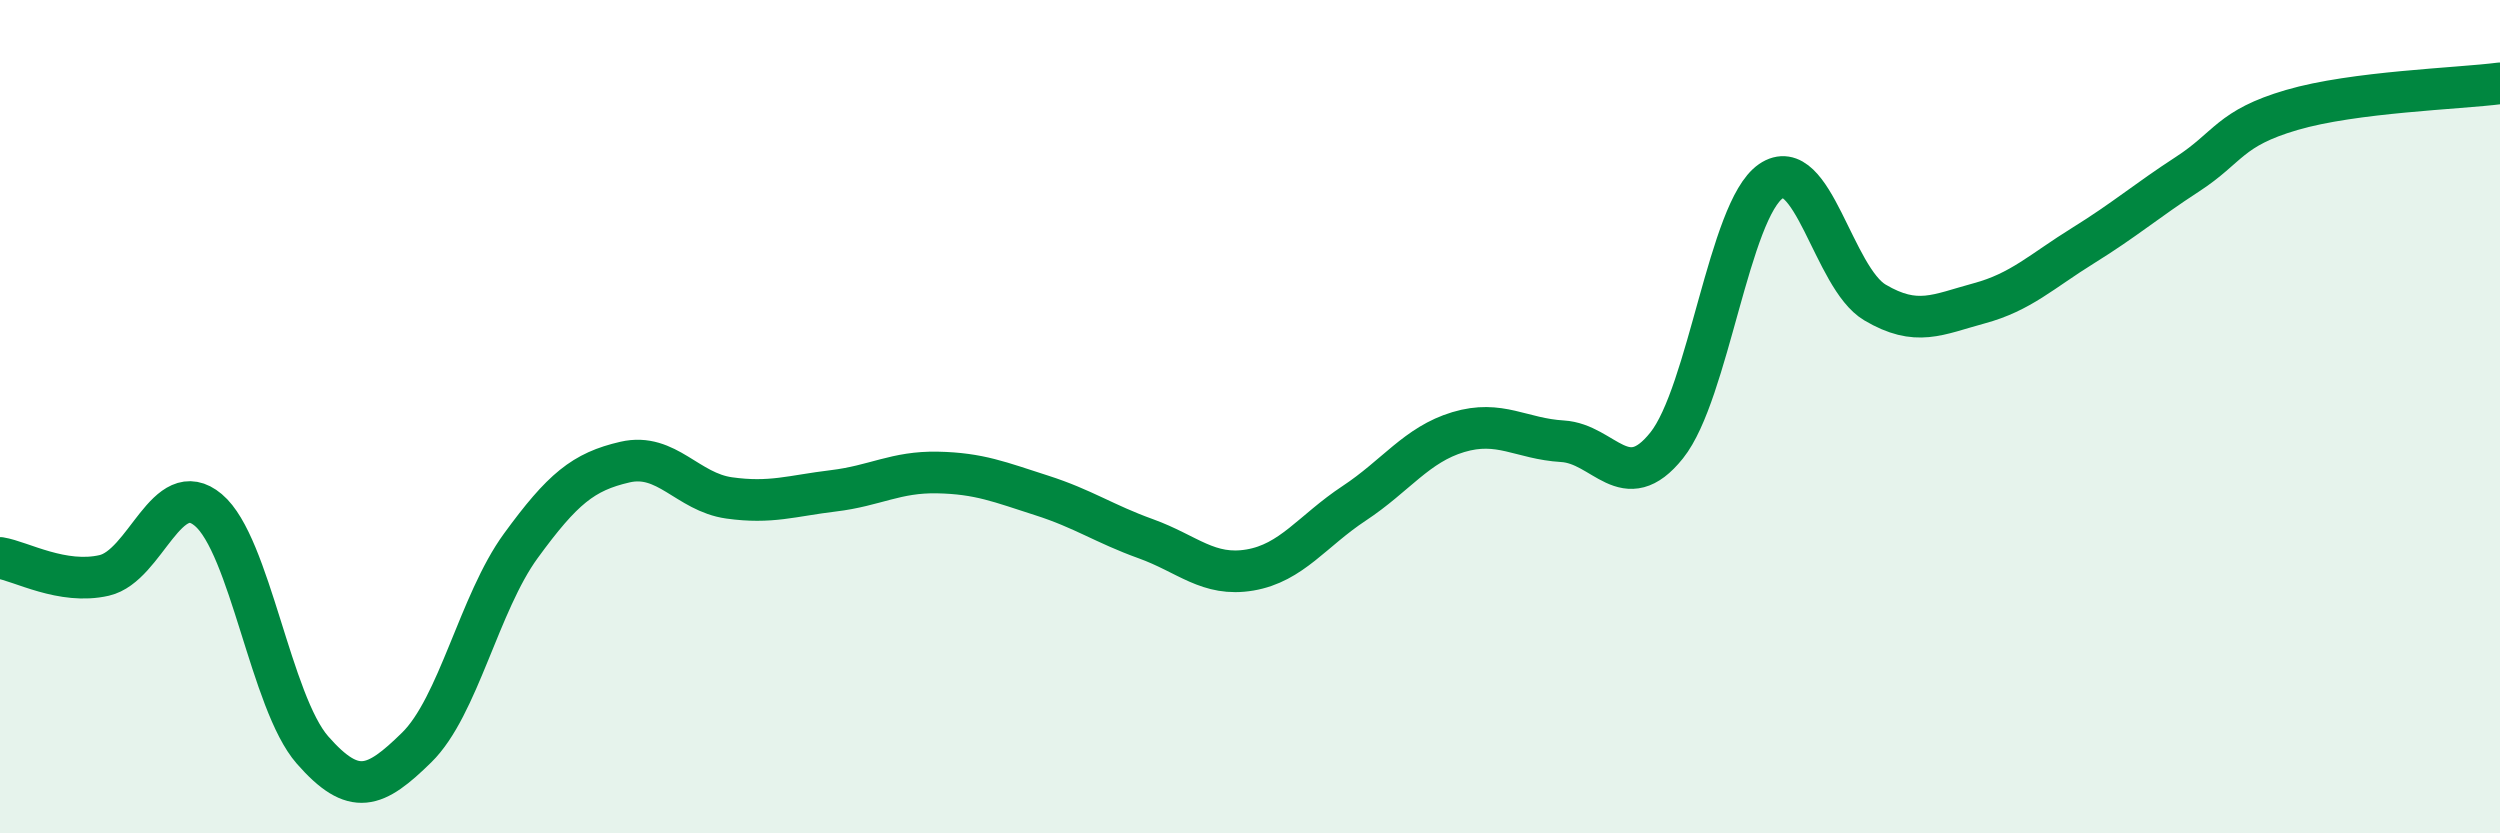 
    <svg width="60" height="20" viewBox="0 0 60 20" xmlns="http://www.w3.org/2000/svg">
      <path
        d="M 0,13.39 C 0.5,13.47 1.5,14.04 2.5,13.81 C 3.5,13.58 4,11.4 5,12.24 C 6,13.08 6.5,16.86 7.5,18 C 8.5,19.14 9,18.92 10,17.94 C 11,16.96 11.5,14.47 12.5,13.1 C 13.5,11.73 14,11.32 15,11.09 C 16,10.86 16.5,11.81 17.5,11.95 C 18.5,12.09 19,11.9 20,11.78 C 21,11.66 21.5,11.32 22.5,11.34 C 23.5,11.36 24,11.57 25,11.89 C 26,12.21 26.5,12.57 27.5,12.93 C 28.5,13.29 29,13.85 30,13.68 C 31,13.51 31.5,12.74 32.5,12.08 C 33.5,11.42 34,10.67 35,10.37 C 36,10.07 36.5,10.53 37.5,10.59 C 38.5,10.65 39,11.94 40,10.69 C 41,9.44 41.5,5.04 42.5,4.35 C 43.5,3.66 44,6.67 45,7.26 C 46,7.85 46.5,7.55 47.5,7.28 C 48.5,7.01 49,6.51 50,5.89 C 51,5.27 51.5,4.83 52.5,4.18 C 53.5,3.53 53.5,3.08 55,2.64 C 56.5,2.2 59,2.13 60,2L60 20L0 20Z"
        fill="#008740"
        opacity="0.1"
        stroke-linecap="round"
        stroke-linejoin="round"
      />
      <path
        d="M 0,13.39 C 0.5,13.47 1.5,14.04 2.5,13.81 C 3.5,13.58 4,11.4 5,12.24 C 6,13.08 6.5,16.86 7.5,18 C 8.5,19.14 9,18.92 10,17.94 C 11,16.96 11.5,14.47 12.5,13.1 C 13.5,11.73 14,11.32 15,11.09 C 16,10.86 16.5,11.81 17.5,11.95 C 18.5,12.09 19,11.9 20,11.78 C 21,11.66 21.5,11.32 22.5,11.34 C 23.5,11.36 24,11.57 25,11.89 C 26,12.21 26.5,12.57 27.5,12.93 C 28.5,13.29 29,13.85 30,13.68 C 31,13.51 31.5,12.74 32.5,12.08 C 33.5,11.42 34,10.67 35,10.37 C 36,10.07 36.5,10.53 37.5,10.59 C 38.5,10.65 39,11.94 40,10.69 C 41,9.44 41.5,5.04 42.5,4.35 C 43.5,3.66 44,6.67 45,7.26 C 46,7.85 46.5,7.55 47.5,7.28 C 48.5,7.01 49,6.51 50,5.89 C 51,5.27 51.5,4.83 52.5,4.18 C 53.5,3.53 53.5,3.08 55,2.64 C 56.5,2.2 59,2.13 60,2"
        stroke="#008740"
        stroke-width="1"
        fill="none"
        stroke-linecap="round"
        stroke-linejoin="round"
      />
    </svg>
  